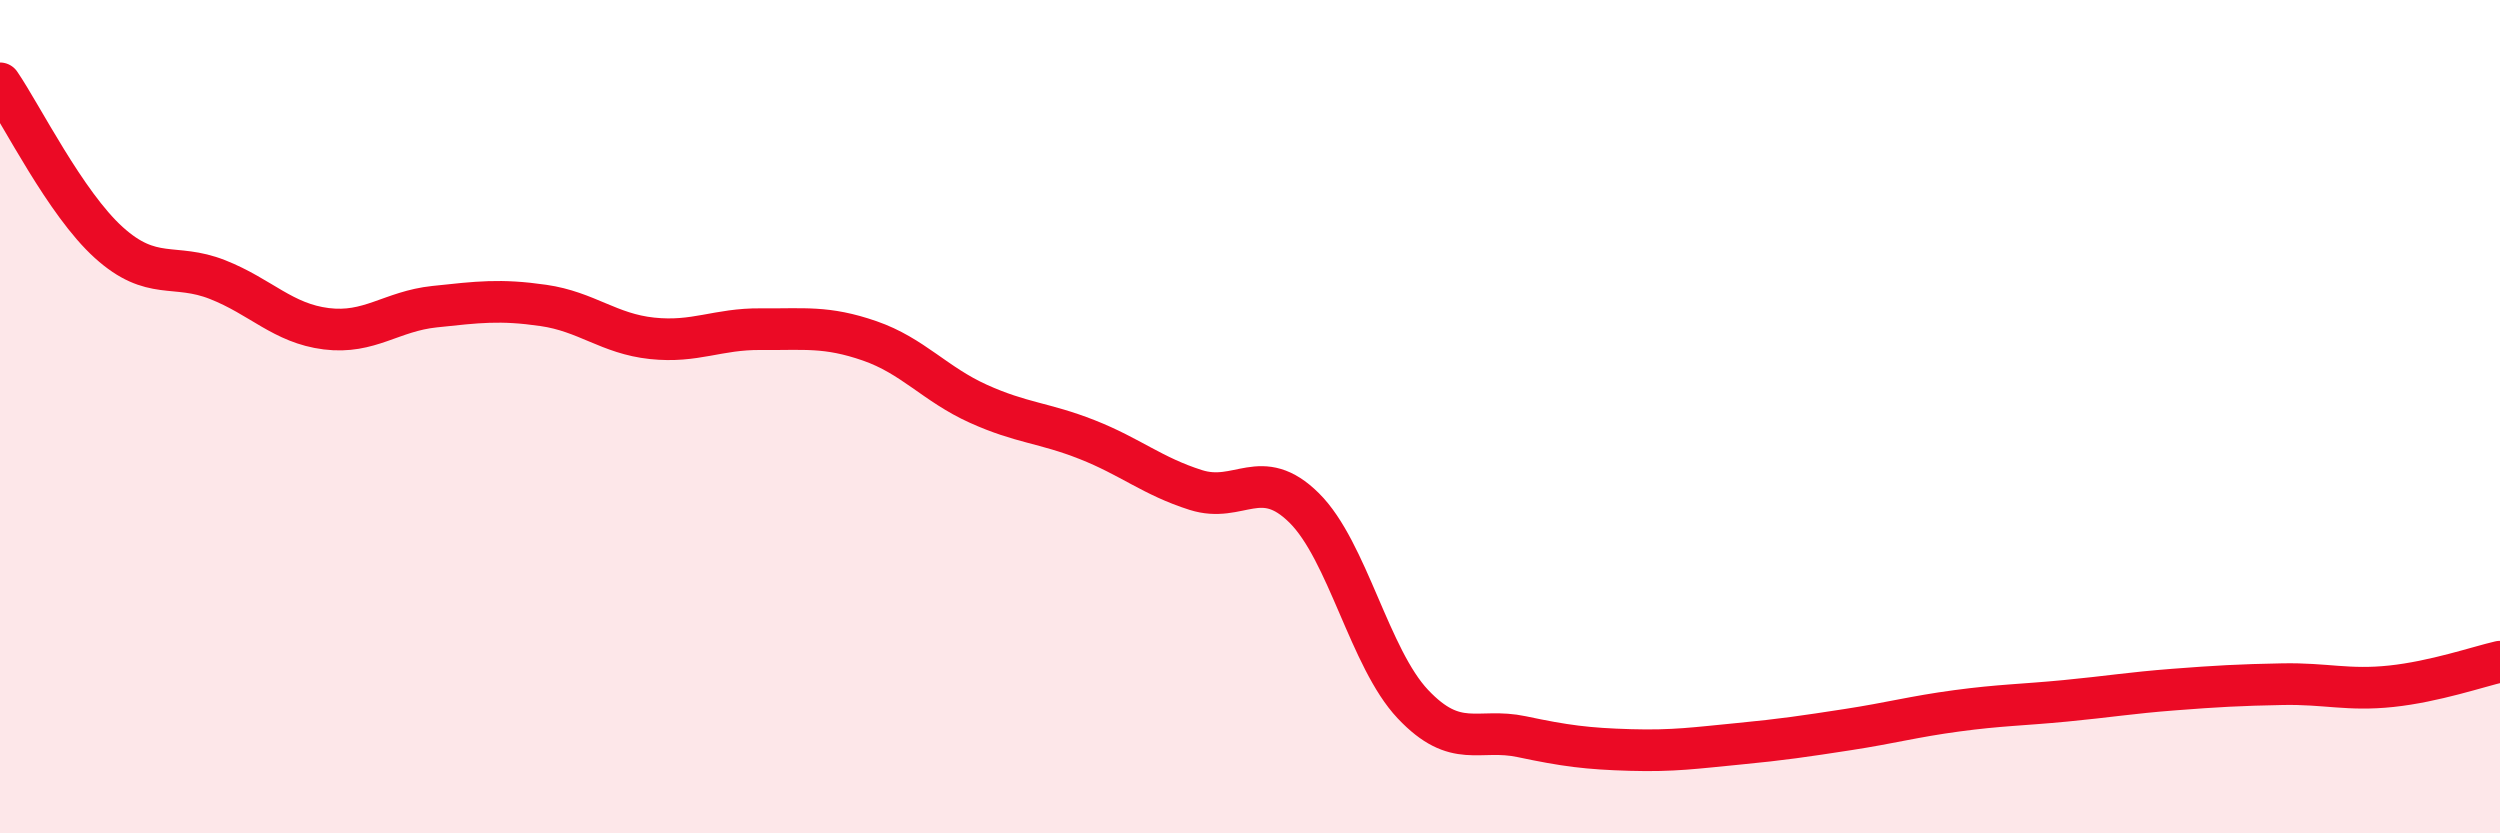 
    <svg width="60" height="20" viewBox="0 0 60 20" xmlns="http://www.w3.org/2000/svg">
      <path
        d="M 0,2 C 0.52,2.76 1.57,4.88 2.61,5.82 C 3.65,6.76 4.18,6.3 5.22,6.71 C 6.26,7.12 6.79,7.76 7.83,7.89 C 8.87,8.02 9.39,7.47 10.43,7.36 C 11.47,7.25 12,7.18 13.04,7.33 C 14.08,7.48 14.61,8.01 15.65,8.12 C 16.69,8.23 17.22,7.89 18.26,7.9 C 19.3,7.91 19.83,7.82 20.87,8.18 C 21.91,8.54 22.44,9.22 23.48,9.69 C 24.52,10.16 25.05,10.14 26.09,10.55 C 27.13,10.96 27.66,11.43 28.7,11.76 C 29.74,12.09 30.26,11.16 31.3,12.19 C 32.34,13.22 32.87,15.8 33.91,16.9 C 34.95,18 35.48,17.46 36.52,17.68 C 37.56,17.9 38.09,17.97 39.13,18 C 40.17,18.03 40.7,17.95 41.74,17.85 C 42.78,17.75 43.31,17.67 44.35,17.51 C 45.39,17.35 45.92,17.2 46.96,17.06 C 48,16.92 48.53,16.92 49.57,16.82 C 50.61,16.72 51.13,16.63 52.17,16.55 C 53.21,16.47 53.74,16.44 54.78,16.42 C 55.82,16.4 56.35,16.58 57.39,16.47 C 58.43,16.36 59.48,16 60,15.88L60 20L0 20Z"
        fill="#EB0A25"
        opacity="0.1"
        stroke-linecap="round"
        stroke-linejoin="round"
      />
      <path
        d="M 0,2 C 0.52,2.76 1.57,4.88 2.61,5.82 C 3.65,6.76 4.18,6.3 5.22,6.71 C 6.26,7.12 6.79,7.76 7.83,7.89 C 8.87,8.02 9.39,7.47 10.43,7.36 C 11.47,7.25 12,7.18 13.04,7.33 C 14.08,7.48 14.61,8.01 15.65,8.12 C 16.69,8.23 17.22,7.89 18.26,7.9 C 19.3,7.91 19.83,7.82 20.87,8.18 C 21.91,8.54 22.44,9.22 23.48,9.69 C 24.52,10.16 25.05,10.14 26.09,10.55 C 27.13,10.96 27.66,11.43 28.7,11.76 C 29.74,12.09 30.26,11.16 31.3,12.19 C 32.34,13.22 32.87,15.8 33.91,16.9 C 34.95,18 35.48,17.46 36.52,17.68 C 37.56,17.9 38.09,17.97 39.13,18 C 40.17,18.03 40.7,17.95 41.74,17.85 C 42.78,17.75 43.31,17.67 44.35,17.51 C 45.39,17.35 45.92,17.2 46.96,17.06 C 48,16.92 48.53,16.92 49.57,16.82 C 50.61,16.72 51.13,16.63 52.17,16.55 C 53.21,16.47 53.74,16.44 54.78,16.42 C 55.82,16.4 56.35,16.58 57.39,16.47 C 58.43,16.36 59.48,16 60,15.88"
        stroke="#EB0A25"
        stroke-width="1"
        fill="none"
        stroke-linecap="round"
        stroke-linejoin="round"
      />
    </svg>
  